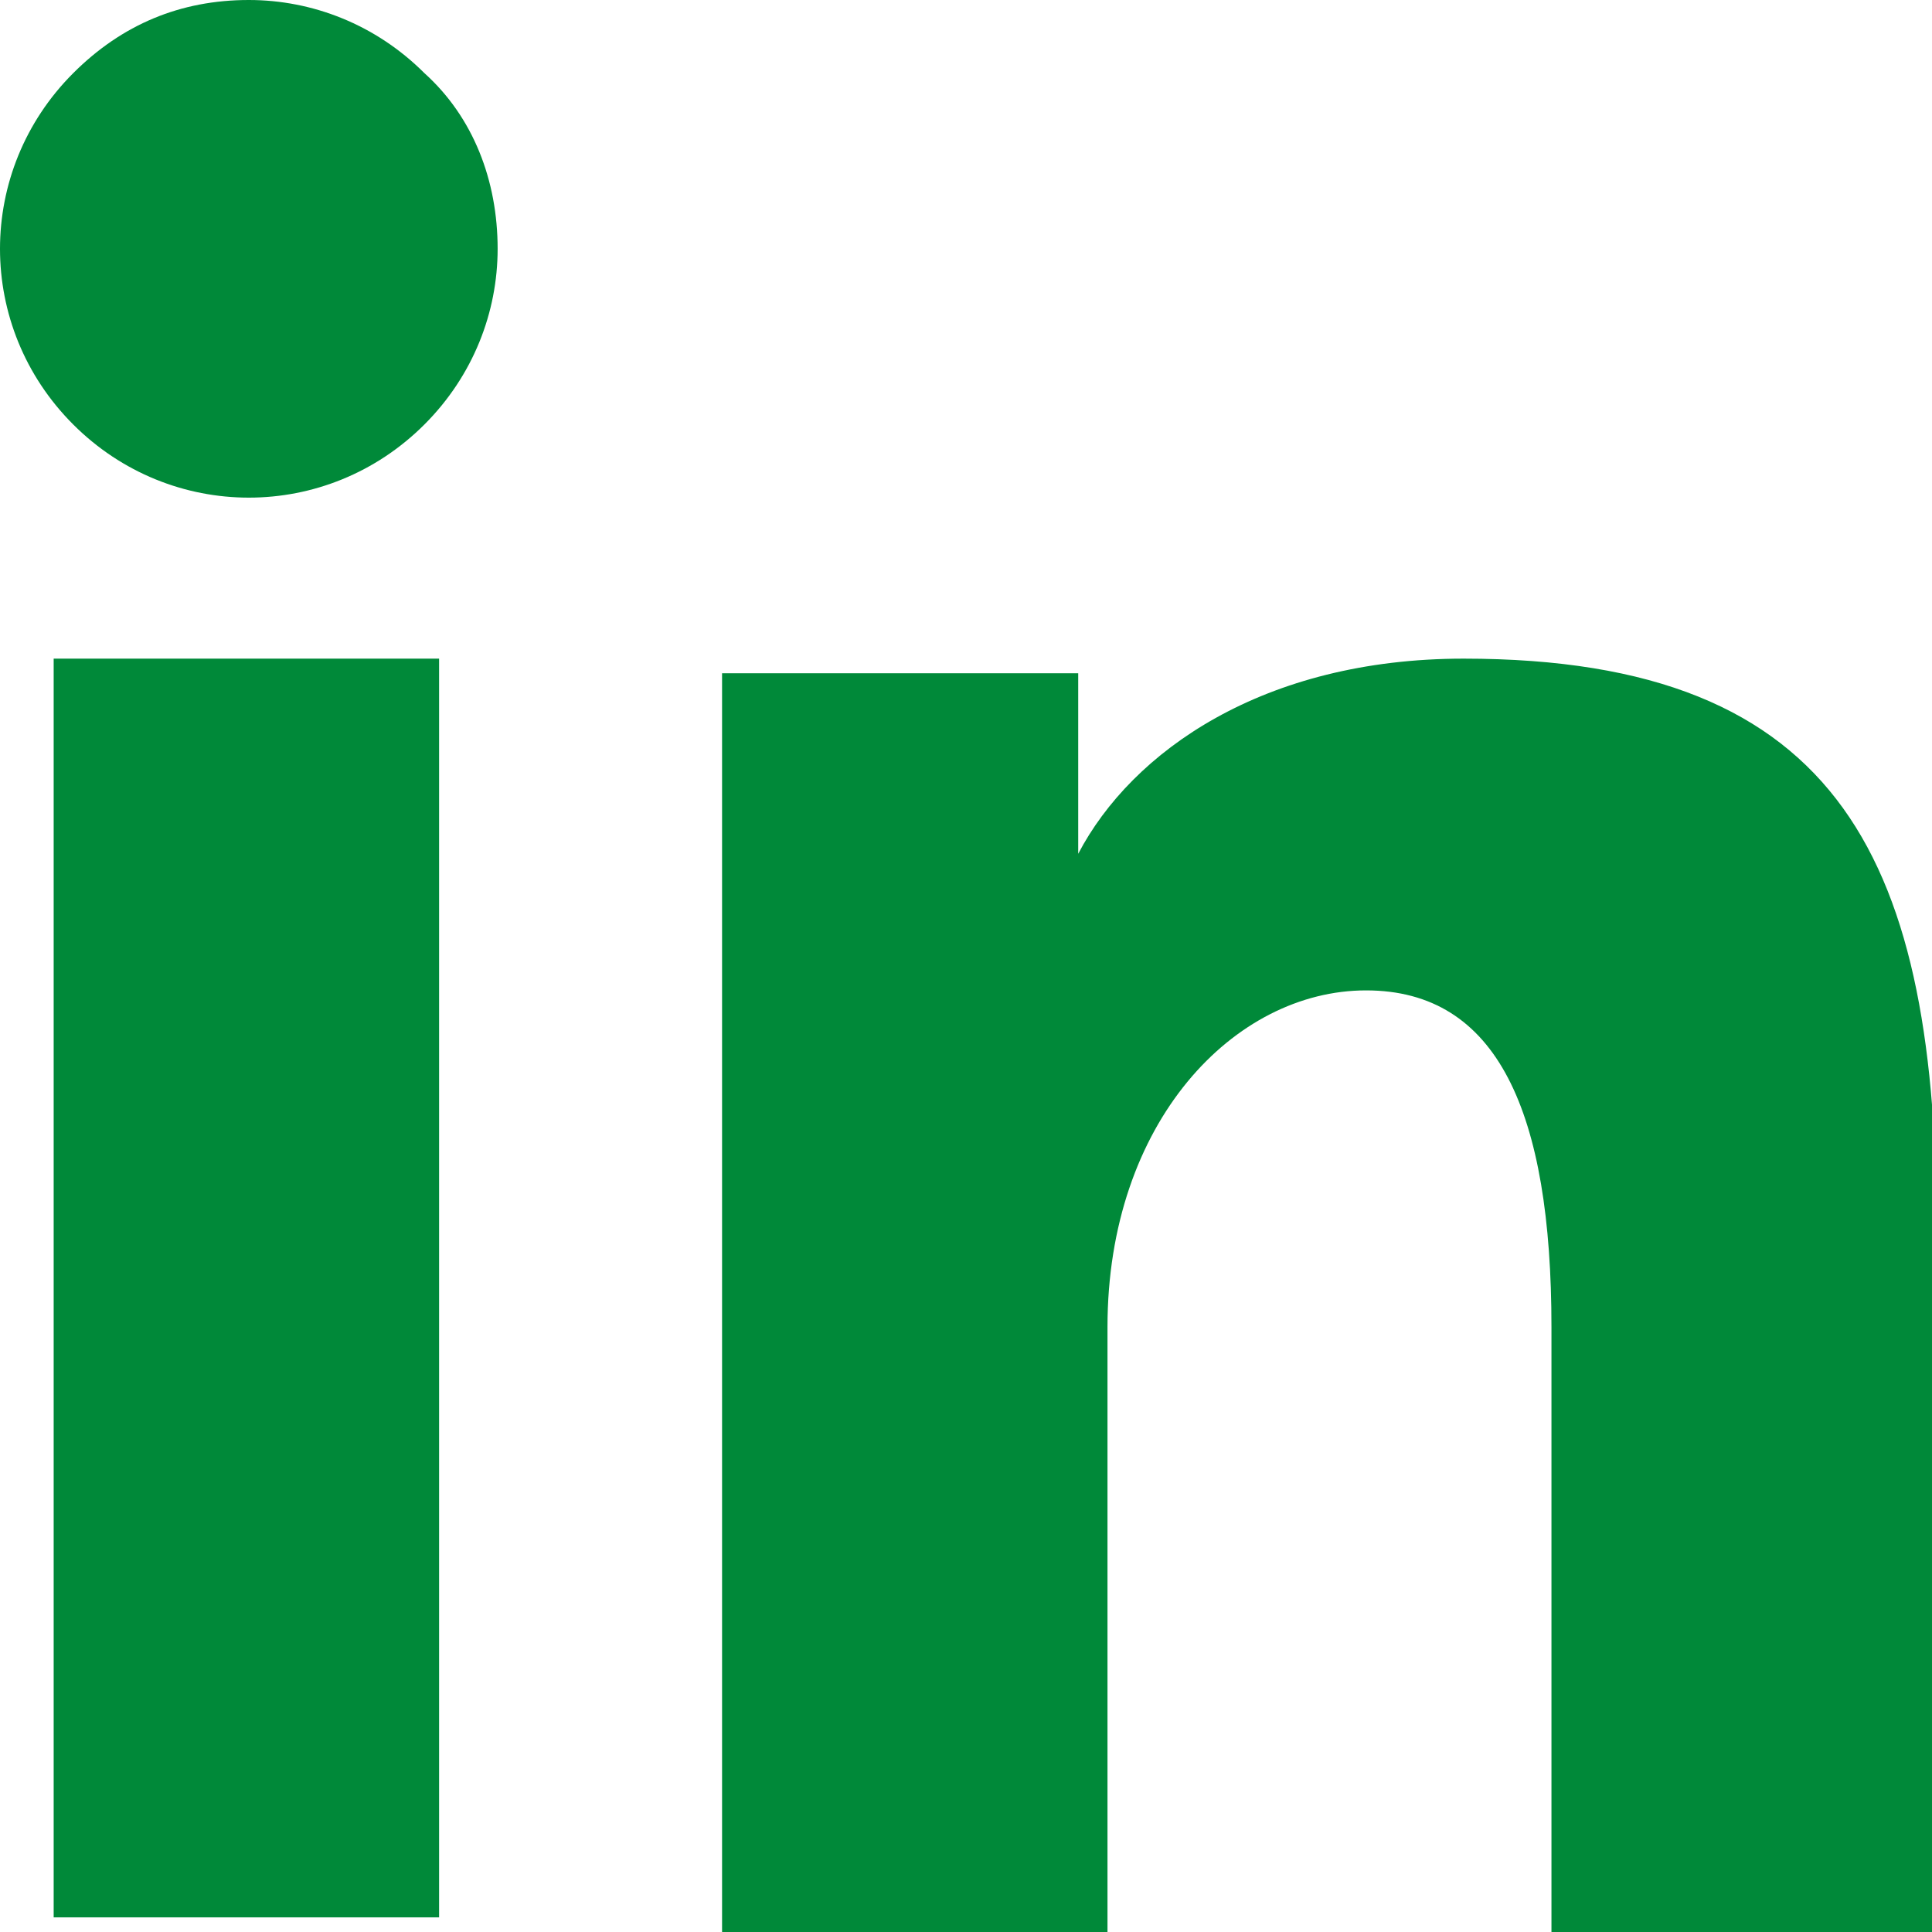 <?xml version="1.0" encoding="UTF-8"?>
<svg id="Camada_1" xmlns="http://www.w3.org/2000/svg" version="1.1" viewBox="0 0 39.6 39.6">
  <!-- Generator: Adobe Illustrator 29.8.2, SVG Export Plug-In . SVG Version: 2.1.1 Build 3)  -->
  <defs>
    <style>
      .st0 {
        fill: #008939;
      }
    </style>
  </defs>
  <path class="st0" d="M10.2,5.1c0,1.3-.5,2.6-1.5,3.6s-2.3,1.5-3.6,1.5-2.6-.5-3.6-1.5-1.5-2.3-1.5-3.6S.5,2.5,1.5,1.5,3.7,0,5.1,0c1.3,0,2.6.5,3.6,1.5,1,.9,1.5,2.2,1.5,3.6ZM1.1,39.3h7.9V13.5H1.1v25.8ZM14.7,13.8h7.4v3.7c1.1-2.1,3.8-4,7.9-4,7.8,0,9.7,4.2,9.7,11.9v14.3h-7.9v-12.5c0-4.4-1.1-6.9-3.8-6.9s-5.3,2.7-5.3,6.9v12.5h-7.9V13.8h-.1Z"/>
</svg>